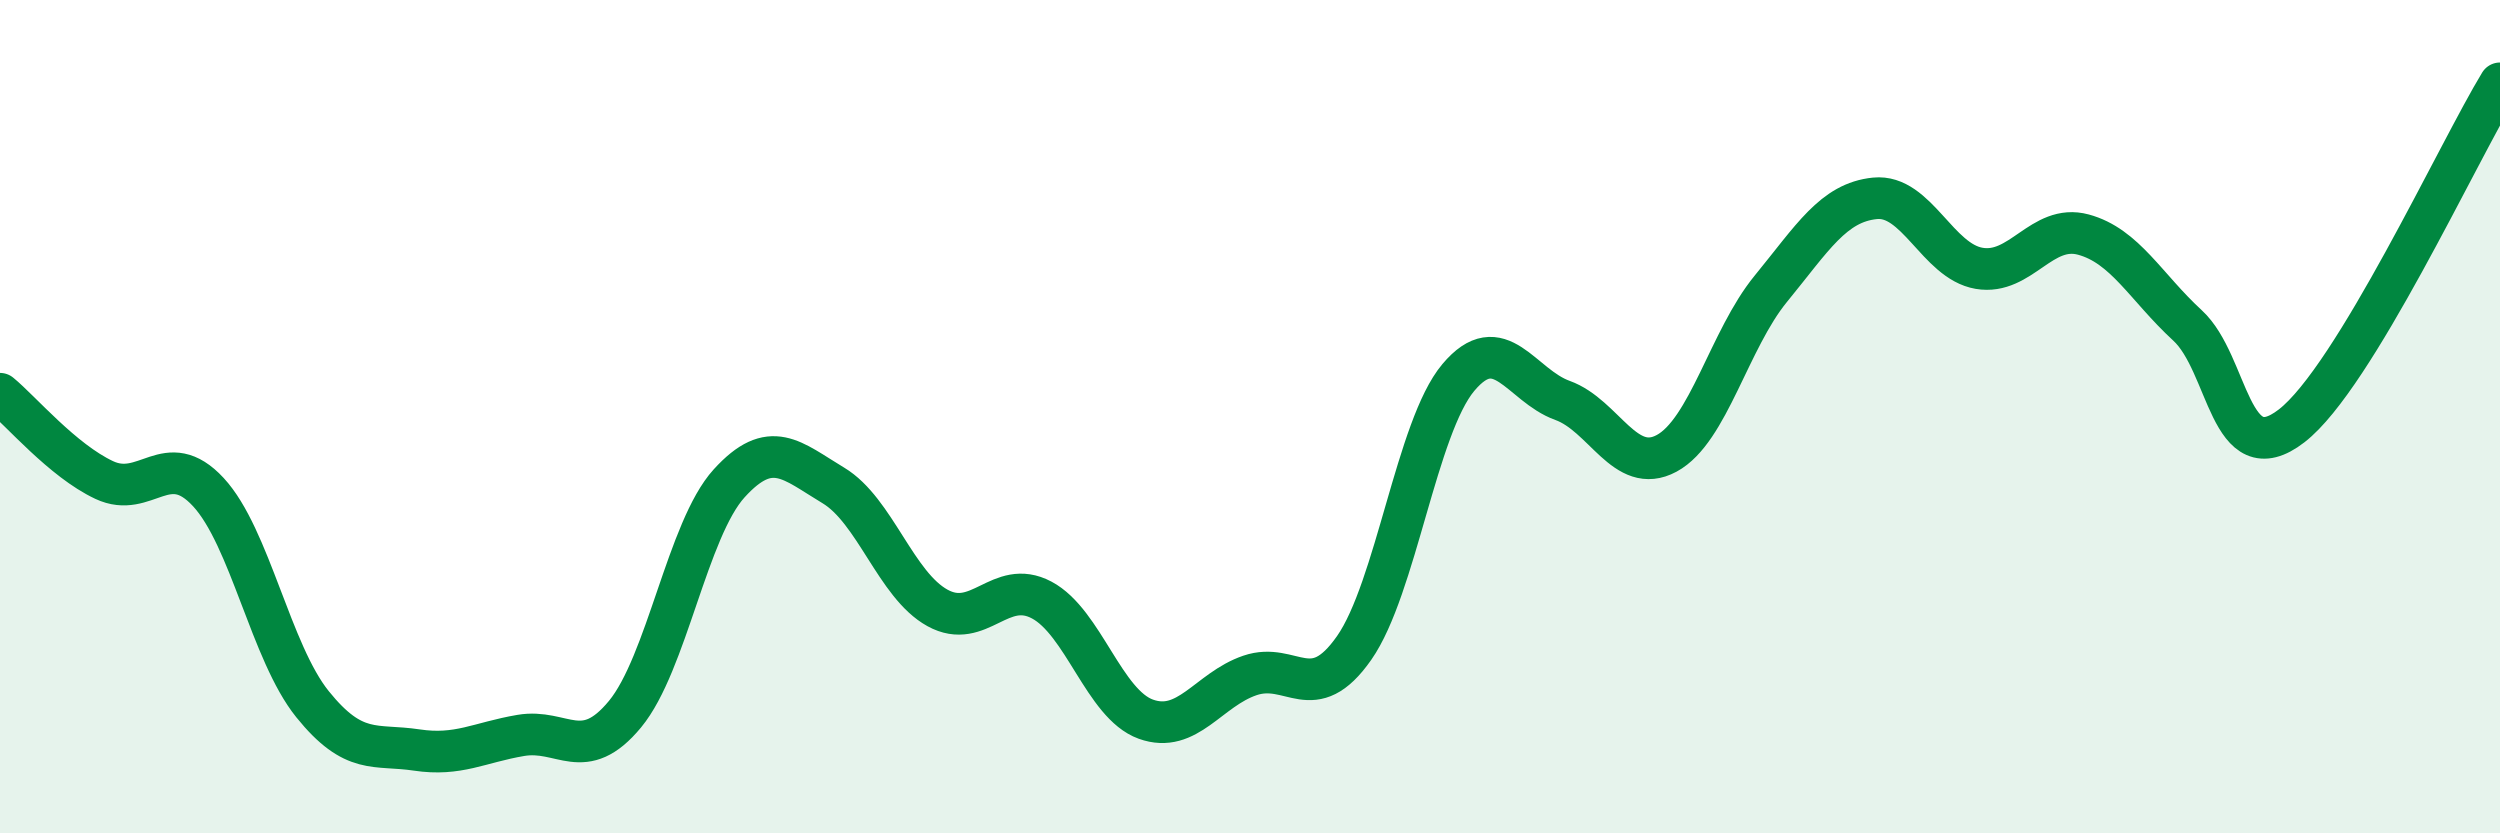 
    <svg width="60" height="20" viewBox="0 0 60 20" xmlns="http://www.w3.org/2000/svg">
      <path
        d="M 0,9.45 C 0.5,9.86 1.5,11.05 2.5,11.52 C 3.5,11.99 4,10.73 5,11.81 C 6,12.89 6.5,15.66 7.5,16.9 C 8.5,18.14 9,17.85 10,18 C 11,18.15 11.5,17.82 12.5,17.65 C 13.5,17.48 14,18.35 15,17.14 C 16,15.93 16.5,12.7 17.5,11.6 C 18.5,10.5 19,11.05 20,11.65 C 21,12.25 21.5,14.04 22.5,14.59 C 23.5,15.14 24,13.87 25,14.4 C 26,14.93 26.5,16.9 27.5,17.26 C 28.5,17.62 29,16.55 30,16.21 C 31,15.87 31.5,16.98 32.5,15.55 C 33.5,14.12 34,10.25 35,9.06 C 36,7.87 36.5,9.25 37.5,9.61 C 38.5,9.97 39,11.42 40,10.88 C 41,10.34 41.5,8.15 42.5,6.93 C 43.5,5.71 44,4.86 45,4.76 C 46,4.66 46.5,6.27 47.5,6.44 C 48.5,6.61 49,5.36 50,5.63 C 51,5.9 51.5,6.89 52.5,7.81 C 53.5,8.73 53.5,11.38 55,10.22 C 56.5,9.06 59,3.64 60,2L60 20L0 20Z"
        fill="#008740"
        opacity="0.1"
        stroke-linecap="round"
        stroke-linejoin="round"
      />
      <path
        d="M 0,9.45 C 0.5,9.86 1.5,11.05 2.5,11.52 C 3.5,11.99 4,10.73 5,11.81 C 6,12.89 6.5,15.66 7.5,16.9 C 8.5,18.14 9,17.85 10,18 C 11,18.15 11.5,17.82 12.5,17.65 C 13.5,17.48 14,18.35 15,17.14 C 16,15.93 16.5,12.7 17.5,11.6 C 18.5,10.5 19,11.05 20,11.65 C 21,12.25 21.5,14.04 22.5,14.59 C 23.5,15.14 24,13.87 25,14.4 C 26,14.93 26.5,16.9 27.5,17.26 C 28.5,17.62 29,16.55 30,16.21 C 31,15.87 31.5,16.98 32.5,15.55 C 33.5,14.12 34,10.25 35,9.06 C 36,7.87 36.5,9.25 37.5,9.61 C 38.5,9.97 39,11.42 40,10.88 C 41,10.34 41.5,8.15 42.5,6.93 C 43.5,5.71 44,4.86 45,4.76 C 46,4.66 46.5,6.27 47.5,6.44 C 48.5,6.61 49,5.36 50,5.63 C 51,5.9 51.5,6.89 52.5,7.81 C 53.5,8.73 53.5,11.38 55,10.22 C 56.5,9.06 59,3.64 60,2"
        stroke="#008740"
        stroke-width="1"
        fill="none"
        stroke-linecap="round"
        stroke-linejoin="round"
      />
    </svg>
  